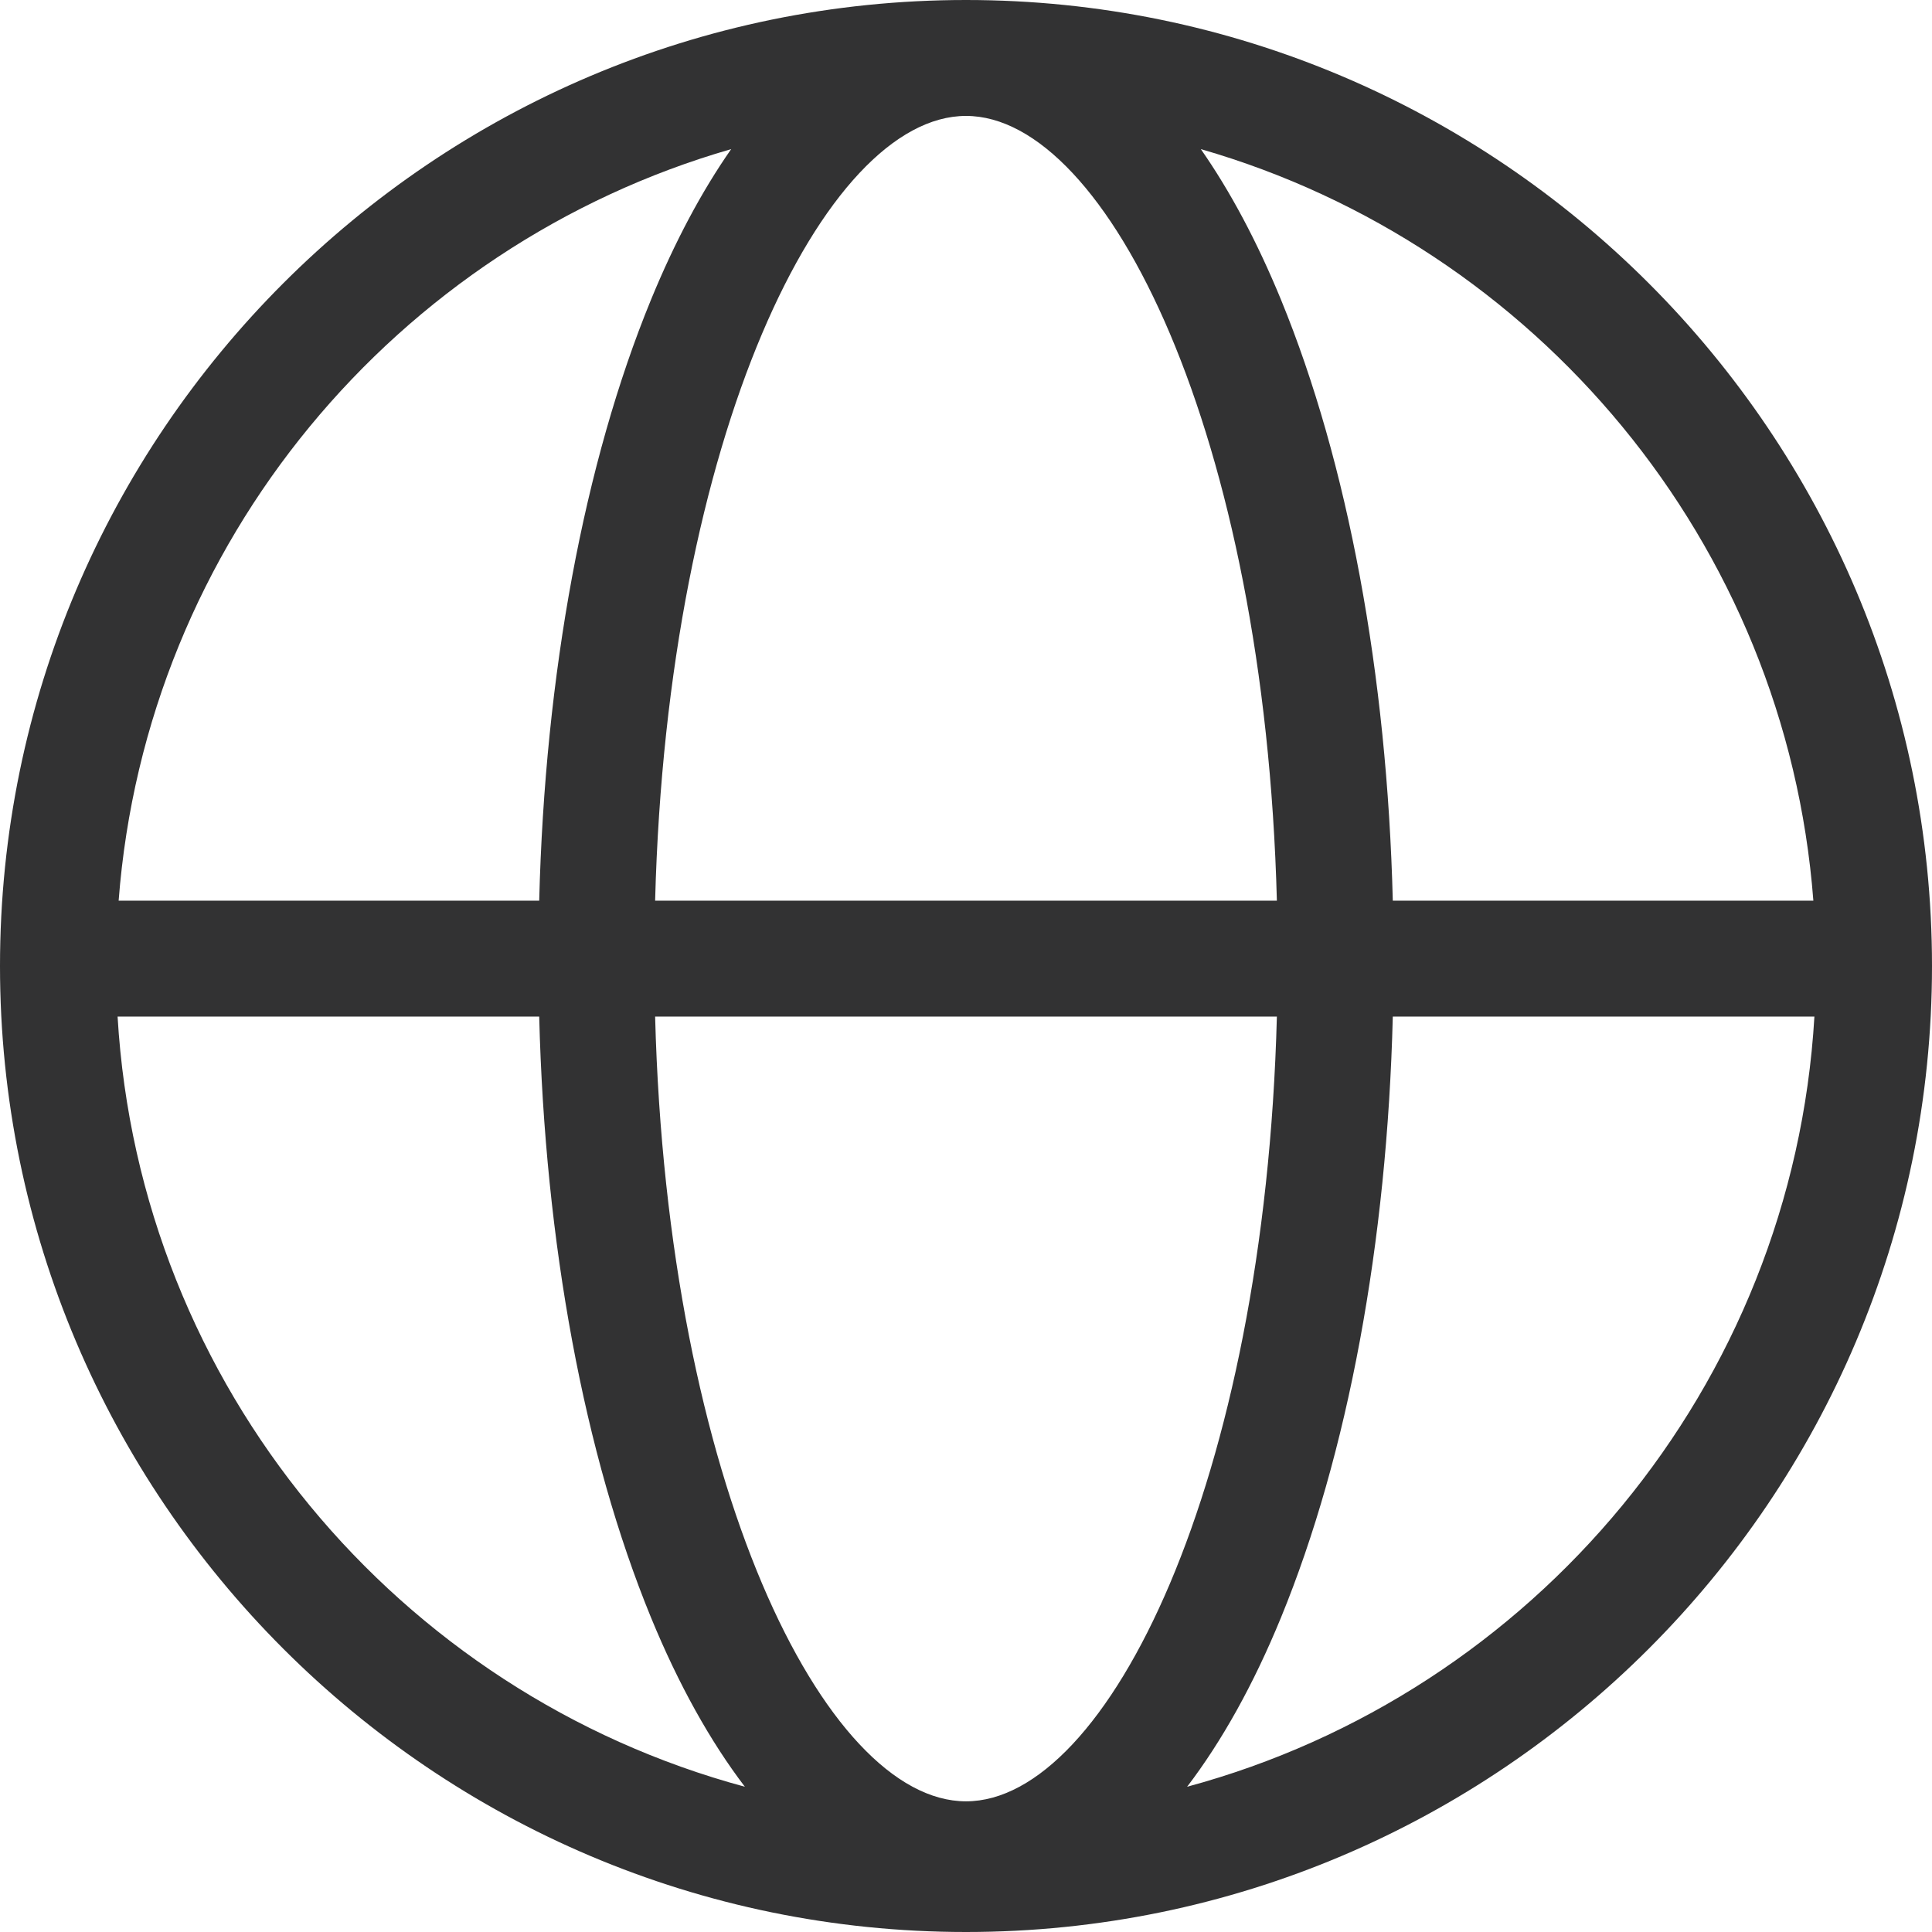 <svg width="22" height="22" viewBox="0 0 22 22" fill="none" xmlns="http://www.w3.org/2000/svg">
<path d="M11 0C4.935 0 0 4.935 0 11C0 17.065 4.935 22 11 22C17.066 22 22 17.065 22 11C22 4.935 17.066 0 11 0ZM20.649 10.256H15.86C15.795 7.679 15.349 5.27 14.587 3.413C14.314 2.749 14.008 2.176 13.674 1.698C17.485 2.796 20.337 6.175 20.649 10.256ZM11 20.512C9.387 20.512 7.599 16.875 7.46 11.576H14.54C14.401 16.875 12.613 20.512 11 20.512ZM7.46 10.256C7.599 4.957 9.387 1.32 11 1.32C12.613 1.32 14.401 4.957 14.54 10.256H7.46ZM8.326 1.698C7.992 2.176 7.686 2.749 7.413 3.413C6.651 5.27 6.205 7.679 6.14 10.256H1.351C1.663 6.175 4.515 2.796 8.326 1.698ZM1.339 11.576H6.14C6.205 14.152 6.651 16.562 7.413 18.419C7.728 19.185 8.088 19.829 8.482 20.346C4.54 19.283 1.587 15.788 1.339 11.576ZM13.518 20.346C13.912 19.829 14.273 19.185 14.587 18.419C15.349 16.562 15.795 14.152 15.86 11.576H20.661C20.413 15.788 17.459 19.283 13.518 20.346Z" fill="#323233"/>
</svg>
